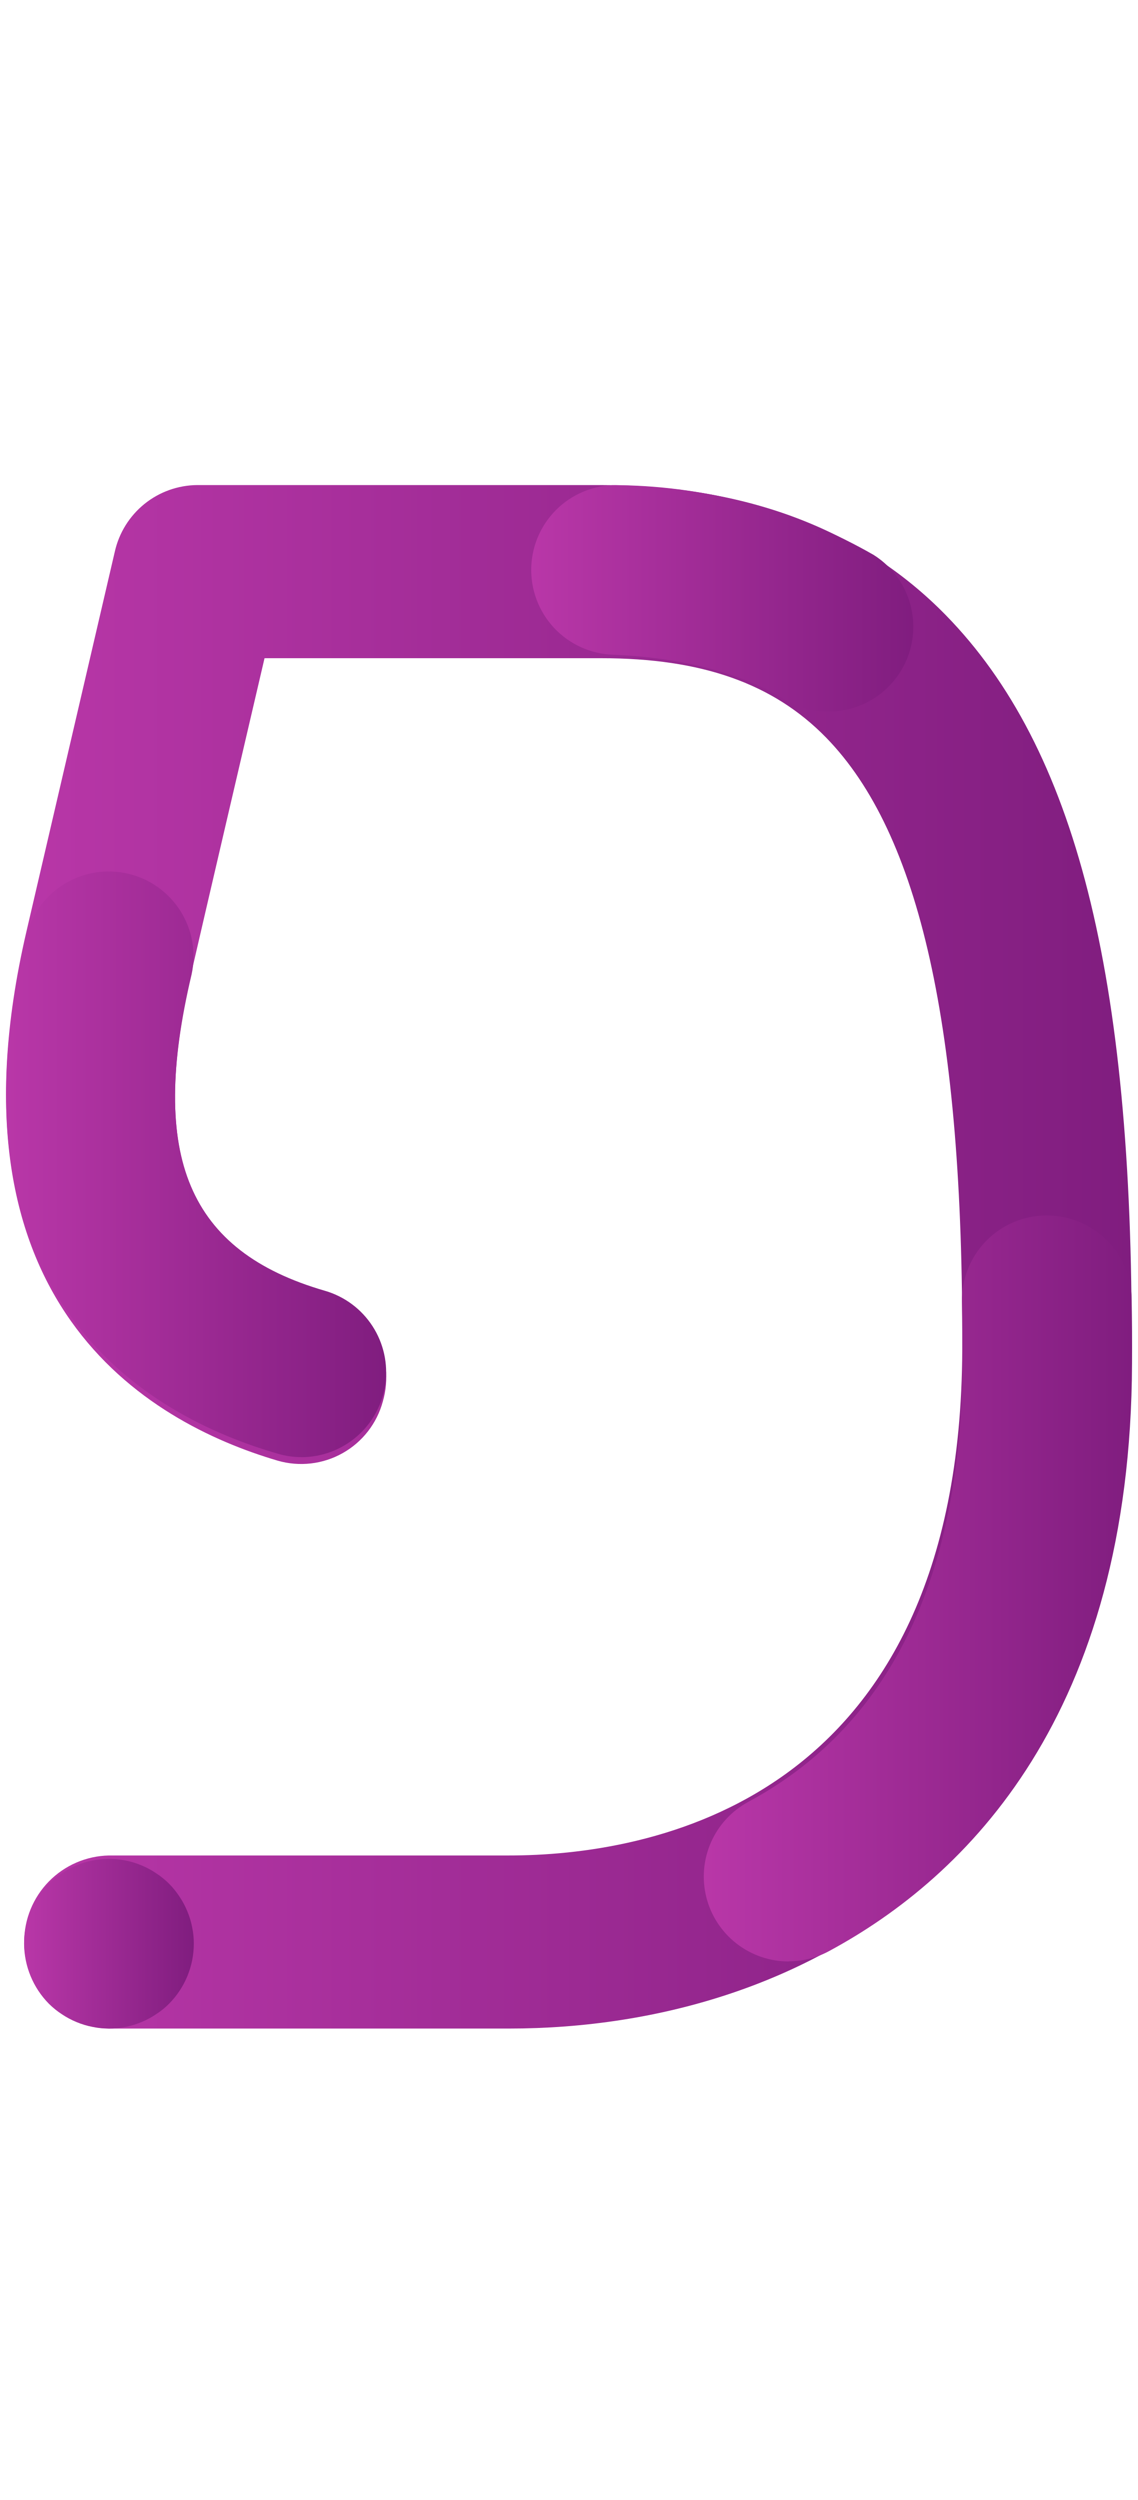 <svg xmlns="http://www.w3.org/2000/svg" width="61" height="134" viewBox="0 0 61 134" fill="none"><path d="M27.286 108.735H5.839C4.625 108.71 3.47 108.21 2.62 107.343C1.771 106.476 1.295 105.31 1.295 104.096C1.295 102.882 1.771 101.716 2.62 100.849C3.47 99.982 4.625 99.482 5.839 99.457H27.286C34.563 99.457 51.496 96.816 51.58 72.335C51.636 55.113 49.313 44.692 44.28 39.535C41.446 36.635 37.612 35.281 32.224 35.281H14.18C13.053 40.11 11.087 48.54 10.269 52.094C7.96 62.058 10.101 67.225 17.413 69.38C18.582 69.737 19.564 70.54 20.145 71.615C20.727 72.691 20.861 73.952 20.52 75.126C20.363 75.707 20.091 76.25 19.722 76.725C19.352 77.2 18.892 77.596 18.367 77.891C17.843 78.186 17.265 78.374 16.668 78.443C16.07 78.512 15.465 78.462 14.887 78.295C7.876 76.232 -3.194 69.81 1.41 49.96C2.6 44.835 6.154 29.569 6.154 29.569C6.38 28.562 6.94 27.662 7.742 27.013C8.545 26.365 9.544 26.008 10.576 26H32.204C39.957 26 46.177 28.348 50.704 32.98C57.659 40.096 60.731 52.244 60.661 72.363C60.577 99.178 43.361 108.735 27.271 108.735H27.286Z" fill="url(#paint0_linear_978_347)"></path><path d="M16.153 78.104C15.726 78.105 15.302 78.044 14.894 77.922C7.883 75.9 -3.186 69.602 1.418 50.144C1.711 48.987 2.447 47.991 3.467 47.372C4.488 46.752 5.711 46.559 6.873 46.834C8.035 47.108 9.042 47.829 9.677 48.839C10.312 49.85 10.525 51.07 10.269 52.236C7.96 62.004 10.101 67.069 17.413 69.187C18.465 69.491 19.373 70.165 19.968 71.085C20.564 72.005 20.808 73.109 20.654 74.194C20.501 75.279 19.962 76.272 19.135 76.991C18.308 77.71 17.249 78.107 16.154 78.108L16.153 78.104Z" fill="url(#paint1_linear_978_347)"></path><path d="M44.408 38.147C43.556 38.147 42.722 37.907 42.001 37.454C40.979 36.817 38.055 35.306 32.884 35.096C32.283 35.078 31.692 34.94 31.144 34.692C30.597 34.444 30.104 34.09 29.694 33.65C29.285 33.21 28.966 32.693 28.758 32.129C28.549 31.565 28.454 30.966 28.478 30.365C28.503 29.764 28.646 29.175 28.9 28.63C29.154 28.085 29.513 27.596 29.957 27.19C30.401 26.785 30.921 26.472 31.487 26.269C32.053 26.066 32.654 25.977 33.254 26.008C38.021 26.082 42.692 27.368 46.826 29.743C47.661 30.267 48.304 31.049 48.656 31.971C49.008 32.892 49.051 33.903 48.779 34.851C48.507 35.799 47.933 36.633 47.145 37.227C46.358 37.821 45.398 38.142 44.412 38.143L44.408 38.147Z" fill="url(#paint2_linear_978_347)"></path><path d="M42.278 105.138C41.265 105.138 40.28 104.801 39.48 104.178C38.681 103.556 38.111 102.684 37.863 101.702C37.615 100.719 37.702 99.682 38.11 98.754C38.518 97.827 39.224 97.062 40.116 96.581C47.687 92.502 51.542 84.581 51.584 73.043C51.584 71.93 51.584 70.843 51.563 69.775C51.543 68.569 52.002 67.404 52.841 66.537C53.679 65.669 54.828 65.17 56.034 65.15H56.111C57.304 65.15 58.449 65.619 59.3 66.455C60.15 67.291 60.638 68.428 60.659 69.621C60.68 70.748 60.687 71.895 60.68 73.071C60.617 91.914 51.808 100.612 44.433 104.586C43.771 104.944 43.031 105.131 42.278 105.13V105.138Z" fill="url(#paint3_linear_978_347)"></path><path d="M5.84 108.735C5.541 108.736 5.243 108.706 4.951 108.644C4.658 108.588 4.372 108.501 4.097 108.385C3.822 108.272 3.56 108.131 3.313 107.965C3.064 107.802 2.832 107.615 2.62 107.405C1.774 106.547 1.297 105.391 1.291 104.186C1.29 103.887 1.321 103.589 1.382 103.297C1.441 103.005 1.527 102.719 1.641 102.443C1.753 102.168 1.894 101.905 2.061 101.659C2.226 101.411 2.413 101.179 2.621 100.966C2.833 100.757 3.065 100.569 3.314 100.406C3.561 100.24 3.823 100.1 4.098 99.986C4.373 99.871 4.658 99.784 4.951 99.728C5.537 99.609 6.142 99.609 6.728 99.728C7.021 99.782 7.308 99.869 7.582 99.987C7.857 100.099 8.12 100.24 8.366 100.407C8.615 100.57 8.847 100.758 9.059 100.967C9.269 101.179 9.456 101.411 9.619 101.66C9.786 101.906 9.927 102.169 10.039 102.444C10.156 102.719 10.243 103.005 10.298 103.298C10.36 103.59 10.39 103.888 10.389 104.187C10.387 105.393 9.909 106.55 9.06 107.406C8.85 107.617 8.618 107.805 8.367 107.966C8.121 108.133 7.858 108.274 7.583 108.386C7.309 108.503 7.022 108.59 6.729 108.645C6.437 108.707 6.139 108.736 5.84 108.735Z" fill="url(#paint4_linear_978_347)"></path><defs><linearGradient id="paint0_linear_978_347" x1="0.322" y1="67.368" x2="60.662" y2="67.368" gradientUnits="userSpaceOnUse"><stop stop-color="#B937A8"></stop><stop offset="1" stop-color="#801D7F"></stop></linearGradient><linearGradient id="paint1_linear_978_347" x1="0.33" y1="62.41" x2="20.699" y2="62.41" gradientUnits="userSpaceOnUse"><stop stop-color="#B937A8"></stop><stop offset="1" stop-color="#801D7F"></stop></linearGradient><linearGradient id="paint2_linear_978_347" x1="28.475" y1="32.075" x2="48.956" y2="32.075" gradientUnits="userSpaceOnUse"><stop stop-color="#B937A8"></stop><stop offset="1" stop-color="#801D7F"></stop></linearGradient><linearGradient id="paint3_linear_978_347" x1="37.725" y1="85.144" x2="60.683" y2="85.144" gradientUnits="userSpaceOnUse"><stop stop-color="#B937A8"></stop><stop offset="1" stop-color="#801D7F"></stop></linearGradient><linearGradient id="paint4_linear_978_347" x1="1.291" y1="104.188" x2="10.389" y2="104.188" gradientUnits="userSpaceOnUse"><stop stop-color="#B937A8"></stop><stop offset="1" stop-color="#801D7F"></stop></linearGradient></defs></svg>